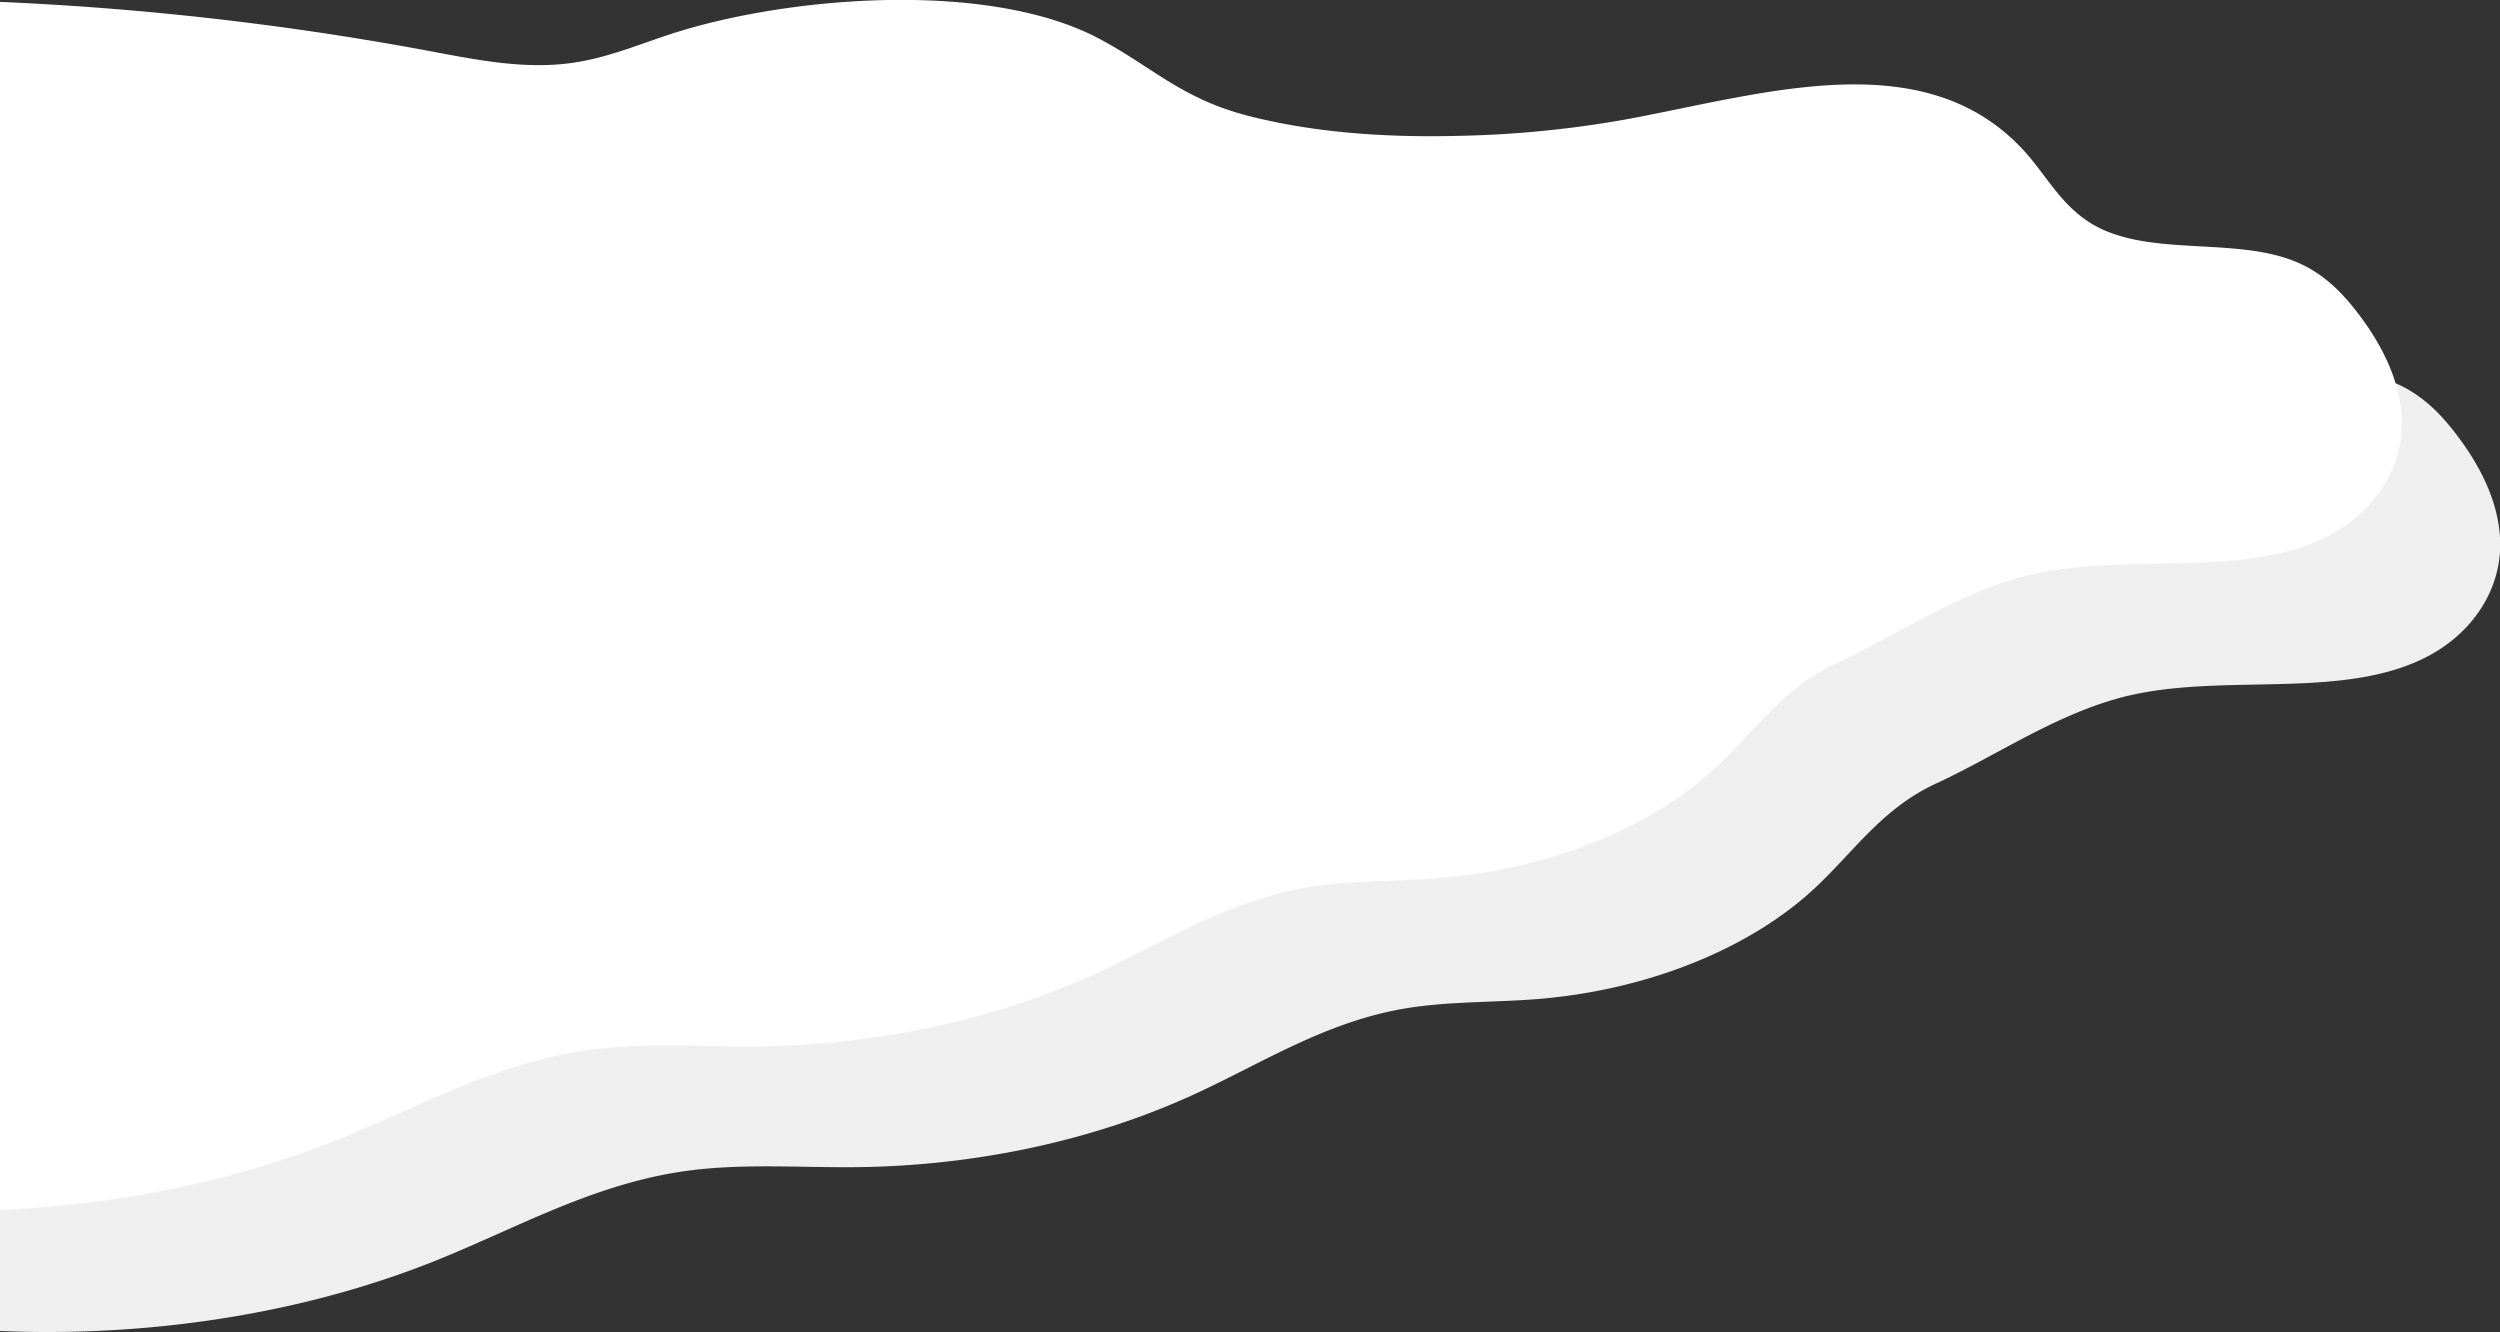 <svg xmlns="http://www.w3.org/2000/svg" viewBox="0 0 765.99 408.12"><rect x="0" y="0" width="765.99" height="408.12" fill="#333333" stroke="none"/><defs><style>.cls-1{fill:#efefef;}.cls-2{fill:#fff;}</style></defs><g id="レイヤー_2" data-name="レイヤー 2"><g id="レイヤー_1-2" data-name="レイヤー 1"><path class="cls-1" d="M751.85,132.12c-4.44-5.65-9.83-11.18-17.55-14.56-18.16-8-43.83-2-61.22-10.82-11.19-5.68-15.67-15.85-23.3-24-30.85-33-80.32-16.63-122.28-9a327.5,327.5,0,0,1-51.13,4.92c-21.48.51-43.61-.93-64-6.19-20.59-5.31-29.75-15.36-46-23.85-34.16-17.82-95.69-12.7-131.14-1-9.91,3.26-19.52,7.32-30.24,8.77-14.54,2-29.4-1.08-43.74-3.76A943.72,943.72,0,0,0,2,36.76l-2,0V407.81c4.23.17,8.47.29,12.7.31,42,.21,84.07-7.13,120.7-21.83,25.15-10.1,48.63-23.65,77-27.54,17.32-2.37,35.18-.92,52.82-1.15,35.8-.47,71.32-8.09,101.55-21.79,21.34-9.67,40.83-22.54,65.38-26.76,13.36-2.29,27.31-1.84,41-2.95,31.17-2.53,60.88-13.63,81.24-30.73,14-11.73,22.61-26.87,40.76-35.27s35.54-20.44,55.61-26.07c29.71-8.34,66.65.63,93.23-12,15-7.12,23.24-20.12,24-33S760.69,143.38,751.85,132.12Z"/><path class="cls-2" d="M721.78,95.1c-4.44-5.65-9.83-11.18-17.55-14.56-18.17-8-43.83-2-61.22-10.82-11.2-5.68-15.67-15.85-23.3-24-30.85-33-80.33-16.63-122.29-9a327.49,327.49,0,0,1-51.12,4.92c-21.48.51-43.62-.93-64-6.19-20.58-5.31-29.74-15.36-46-23.85-34.16-17.82-95.69-12.7-131.15-1.05-9.91,3.26-19.51,7.32-30.23,8.77-14.55,2-29.4-1.08-43.75-3.76A938.35,938.35,0,0,0,0,.58V370.74c36.11-1.61,71.75-8.8,103.32-21.47,25.16-10.1,48.64-23.65,77-27.54,17.32-2.37,35.18-.92,52.82-1.15,35.79-.47,71.32-8.09,101.54-21.79C356,289.12,375.48,276.25,400,272c13.35-2.29,27.31-1.84,40.95-2.95,31.17-2.53,60.89-13.63,81.24-30.73,14-11.73,22.61-26.87,40.76-35.27S598.53,182.64,618.6,177c29.72-8.34,66.66.63,93.24-12,14.95-7.12,23.23-20.12,24-33S730.61,106.36,721.78,95.1Z"/></g></g></svg>